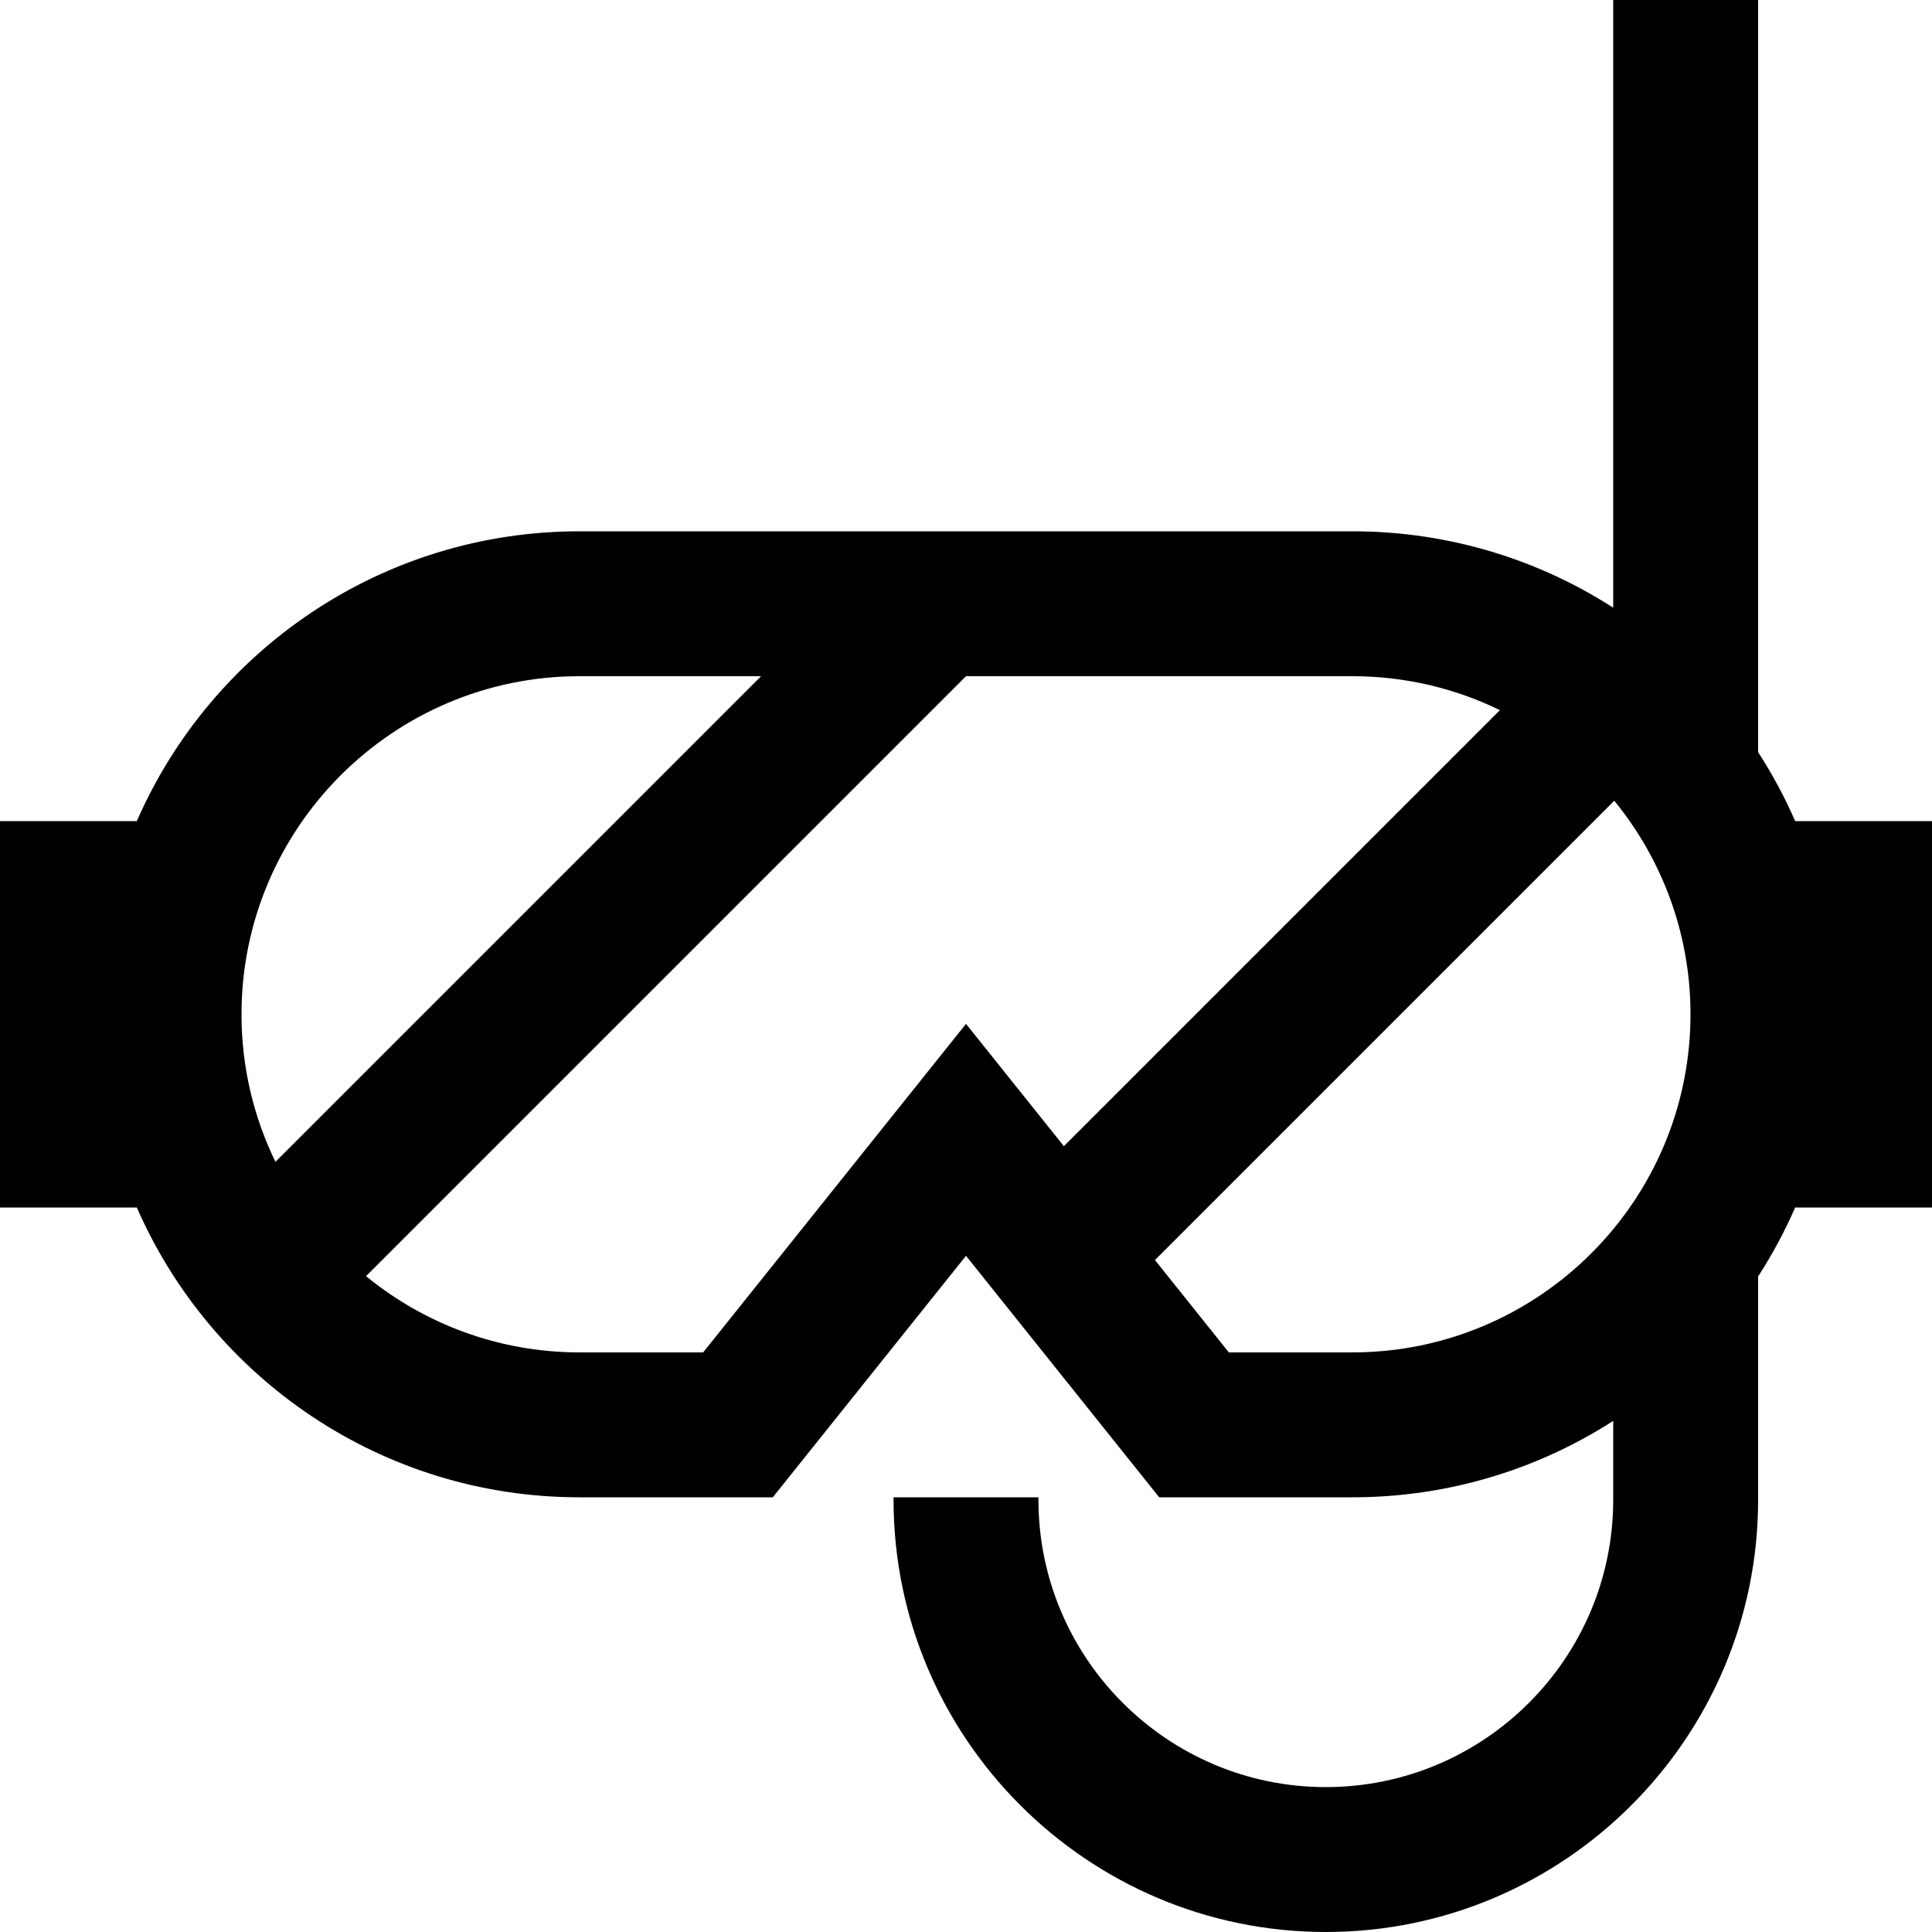 <?xml version="1.0" encoding="iso-8859-1"?>
<!-- Generator: Adobe Illustrator 19.0.0, SVG Export Plug-In . SVG Version: 6.00 Build 0)  -->
<svg version="1.1" id="Layer_1" xmlns="http://www.w3.org/2000/svg" xmlns:xlink="http://www.w3.org/1999/xlink" x="0px" y="0px"
	 viewBox="0 0 512 512" style="enable-background:new 0 0 512 512;" xml:space="preserve">
<g>
	<g>
		<path d="M475.739,217.6c-2.787-6.377-6.074-12.485-9.819-18.268V0h-38.4v161.05c-19.936-12.814-43.66-20.25-69.12-20.25H153.6
			c-52.486,0-97.586,31.596-117.339,76.8H0V320h36.261c19.753,45.204,64.852,76.8,117.339,76.8h51.2l51.2-64l51.2,64h51.2
			c25.461,0,49.184-7.435,69.12-20.25v20.89c0,41.995-34.165,76.16-76.16,76.16s-76.16-34.164-76.16-76.16v-0.64h-38.4v0.64
			c0,63.169,51.391,114.56,114.56,114.56s114.56-51.391,114.56-114.56v-59.172c3.745-5.784,7.032-11.891,9.819-18.268H512V217.6
			H475.739z M64,268.8c0-49.407,40.193-89.6,89.6-89.6h48.093L72.996,307.898C67.238,296.076,64,282.81,64,268.8z M256,271.331
			L186.344,358.4H153.6c-21.45,0-41.158-7.584-56.6-20.201L256,179.2h102.4c14.01,0,27.276,3.237,39.098,8.996L281.94,303.754
			L256,271.331z M358.4,358.4h-32.744l-19.581-24.476L427.799,212.2C440.416,227.643,448,247.35,448,268.8
			C448,318.207,407.807,358.4,358.4,358.4z"/>
	</g>
</g>
<g>
</g>
<g>
</g>
<g>
</g>
<g>
</g>
<g>
</g>
<g>
</g>
<g>
</g>
<g>
</g>
<g>
</g>
<g>
</g>
<g>
</g>
<g>
</g>
<g>
</g>
<g>
</g>
<g>
</g>
</svg>
